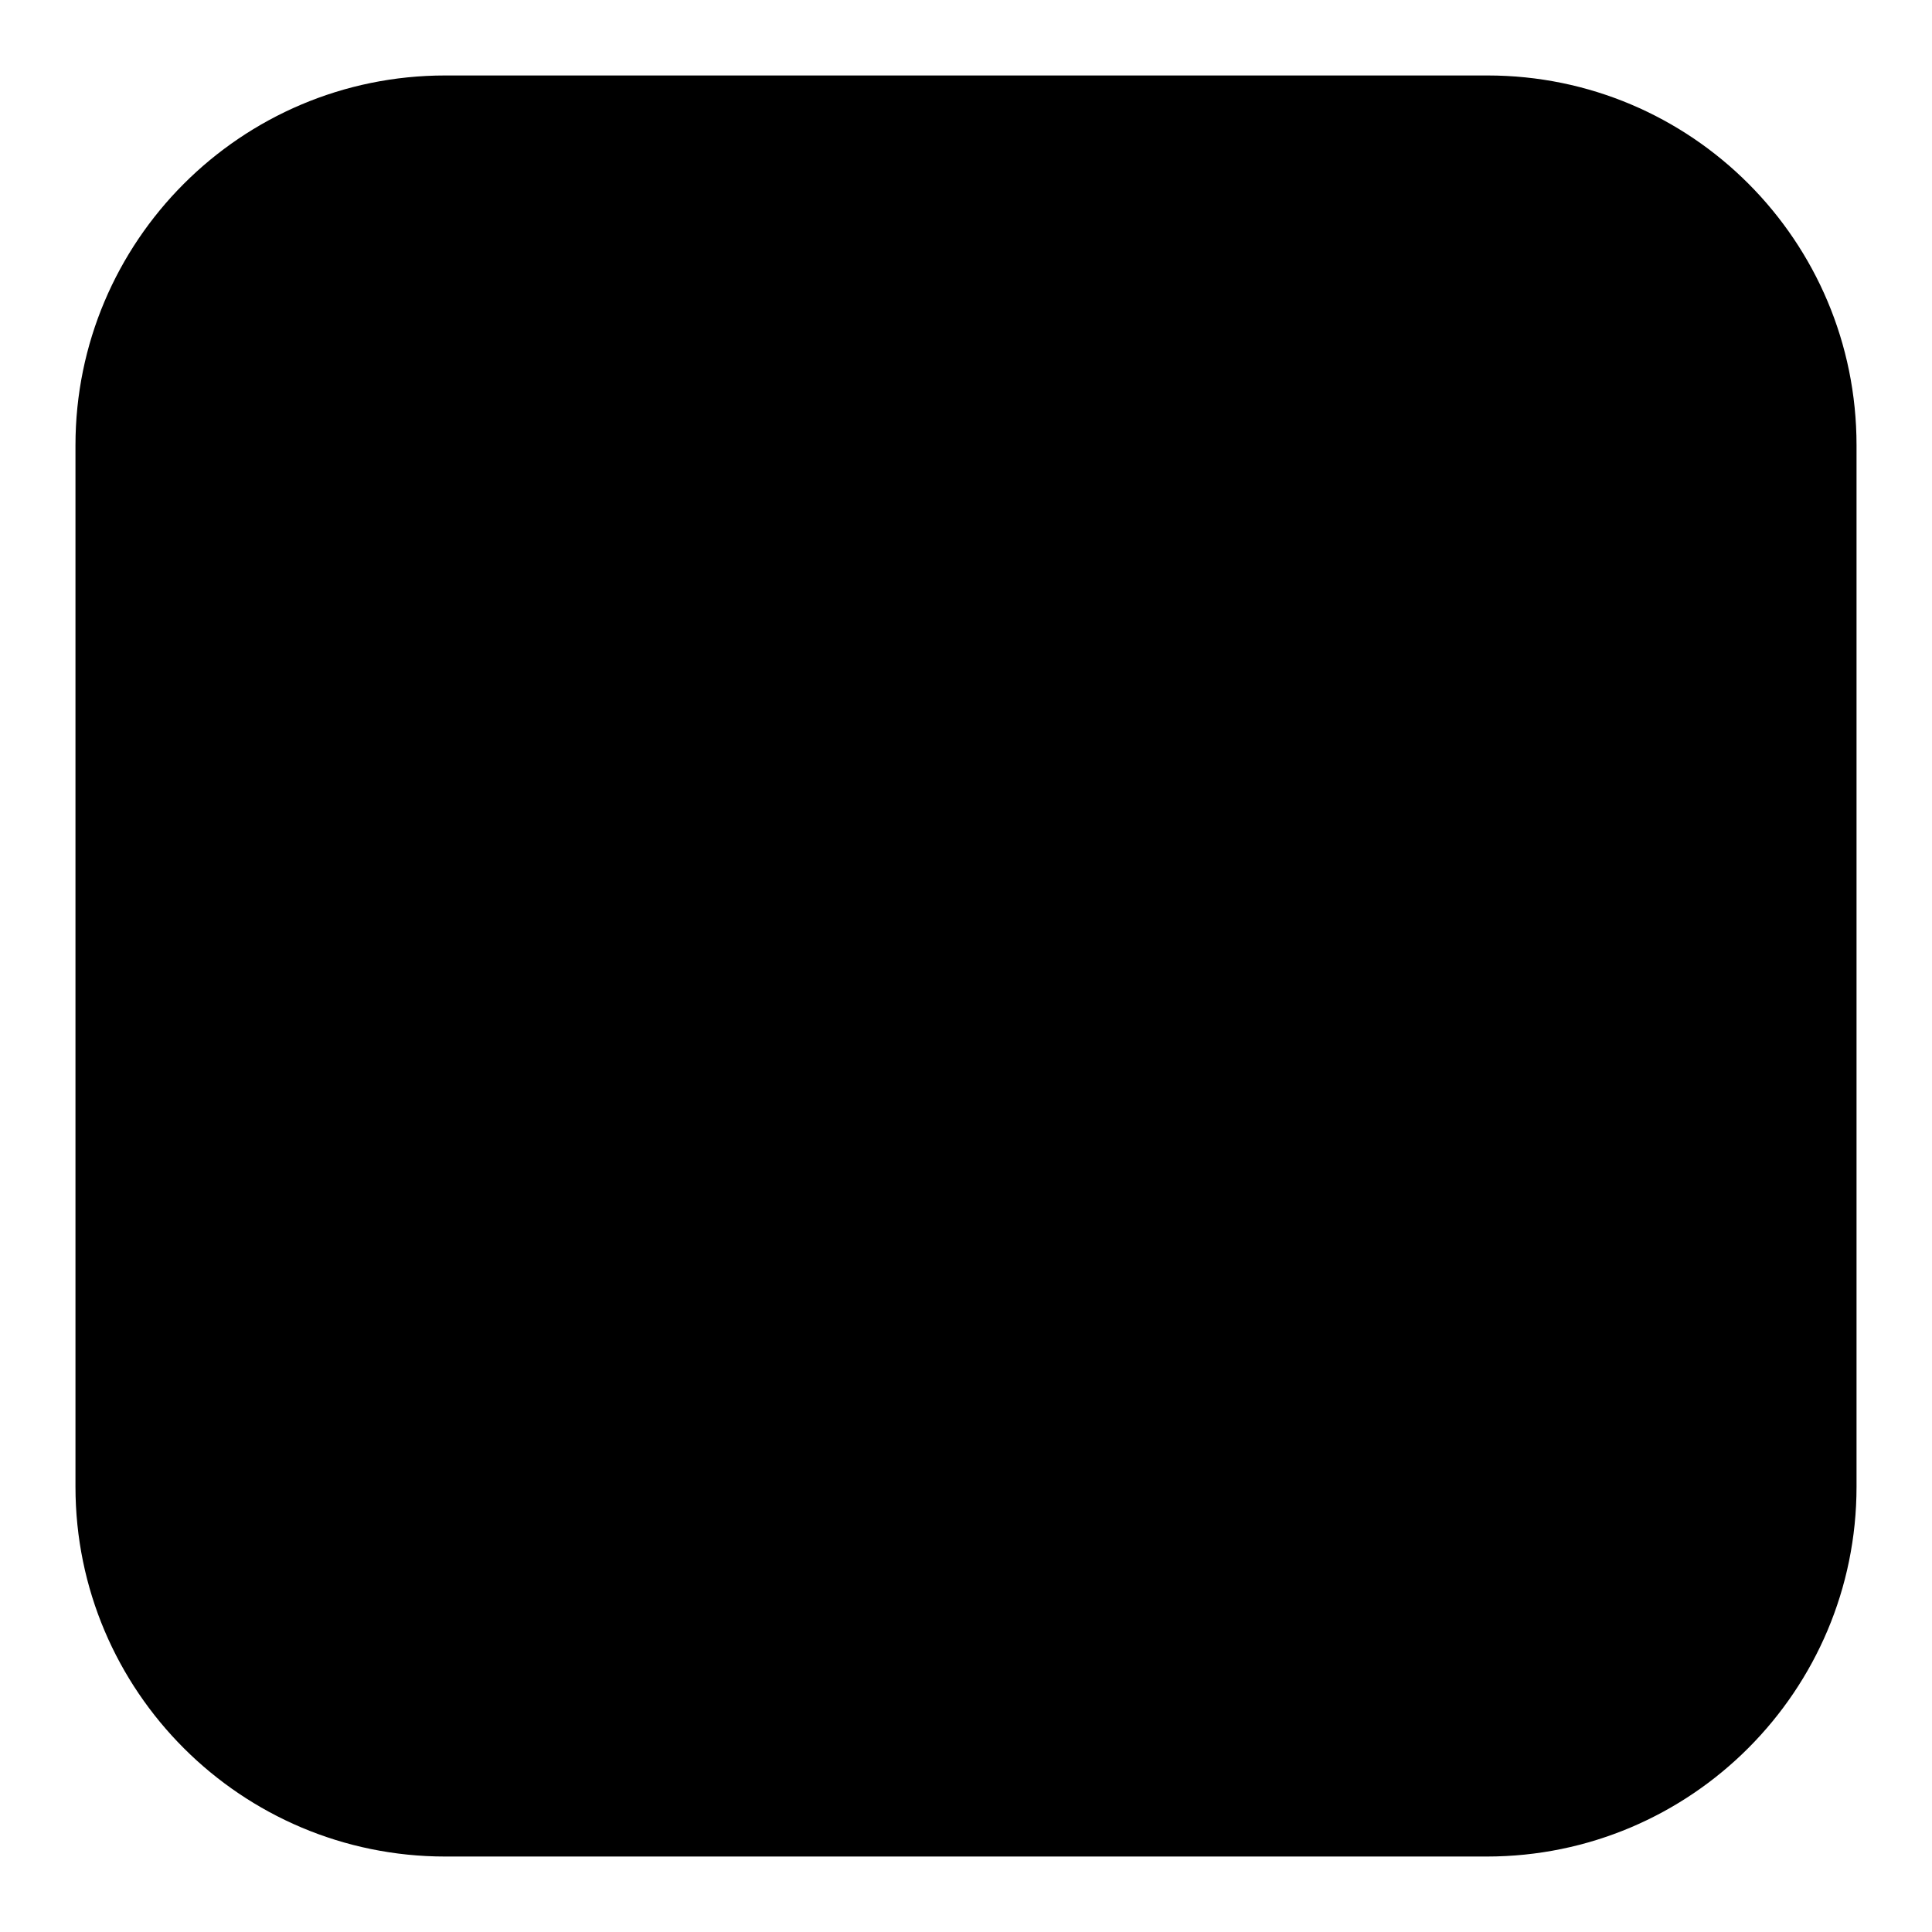 <?xml version="1.0" encoding="utf-8"?>
<!-- Svg Vector Icons : http://www.onlinewebfonts.com/icon -->
<!DOCTYPE svg PUBLIC "-//W3C//DTD SVG 1.1//EN" "http://www.w3.org/Graphics/SVG/1.1/DTD/svg11.dtd">
<svg version="1.1" xmlns="http://www.w3.org/2000/svg" xmlns:xlink="http://www.w3.org/1999/xlink" x="0px" y="0px" viewBox="0 0 256 256" enable-background="new 0 0 256 256" xml:space="preserve">
<g><g><path fill="#000000" d="M246,197c0,27-21.9,49-49,49H59c-27,0-49-21.9-49-49V59c0-27,21.9-49,49-49h138.1c27,0,48.9,21.9,48.9,49V197z"/><path fill="#000000" d="M113.9,95.1H95.1v18.8h18.8V95.1z M160.9,95.1h-18.8v18.8h18.8V95.1z M52.9,52.9v150.3h150.3V52.9L52.9,52.9L52.9,52.9z M193.7,193.7H62.3V62.3h131.5V193.7z M113.9,142.1H95.1v18.8h18.8V142.1z M160.9,142.1h-18.8v18.8h18.8V142.1z"/></g></g>
</svg>